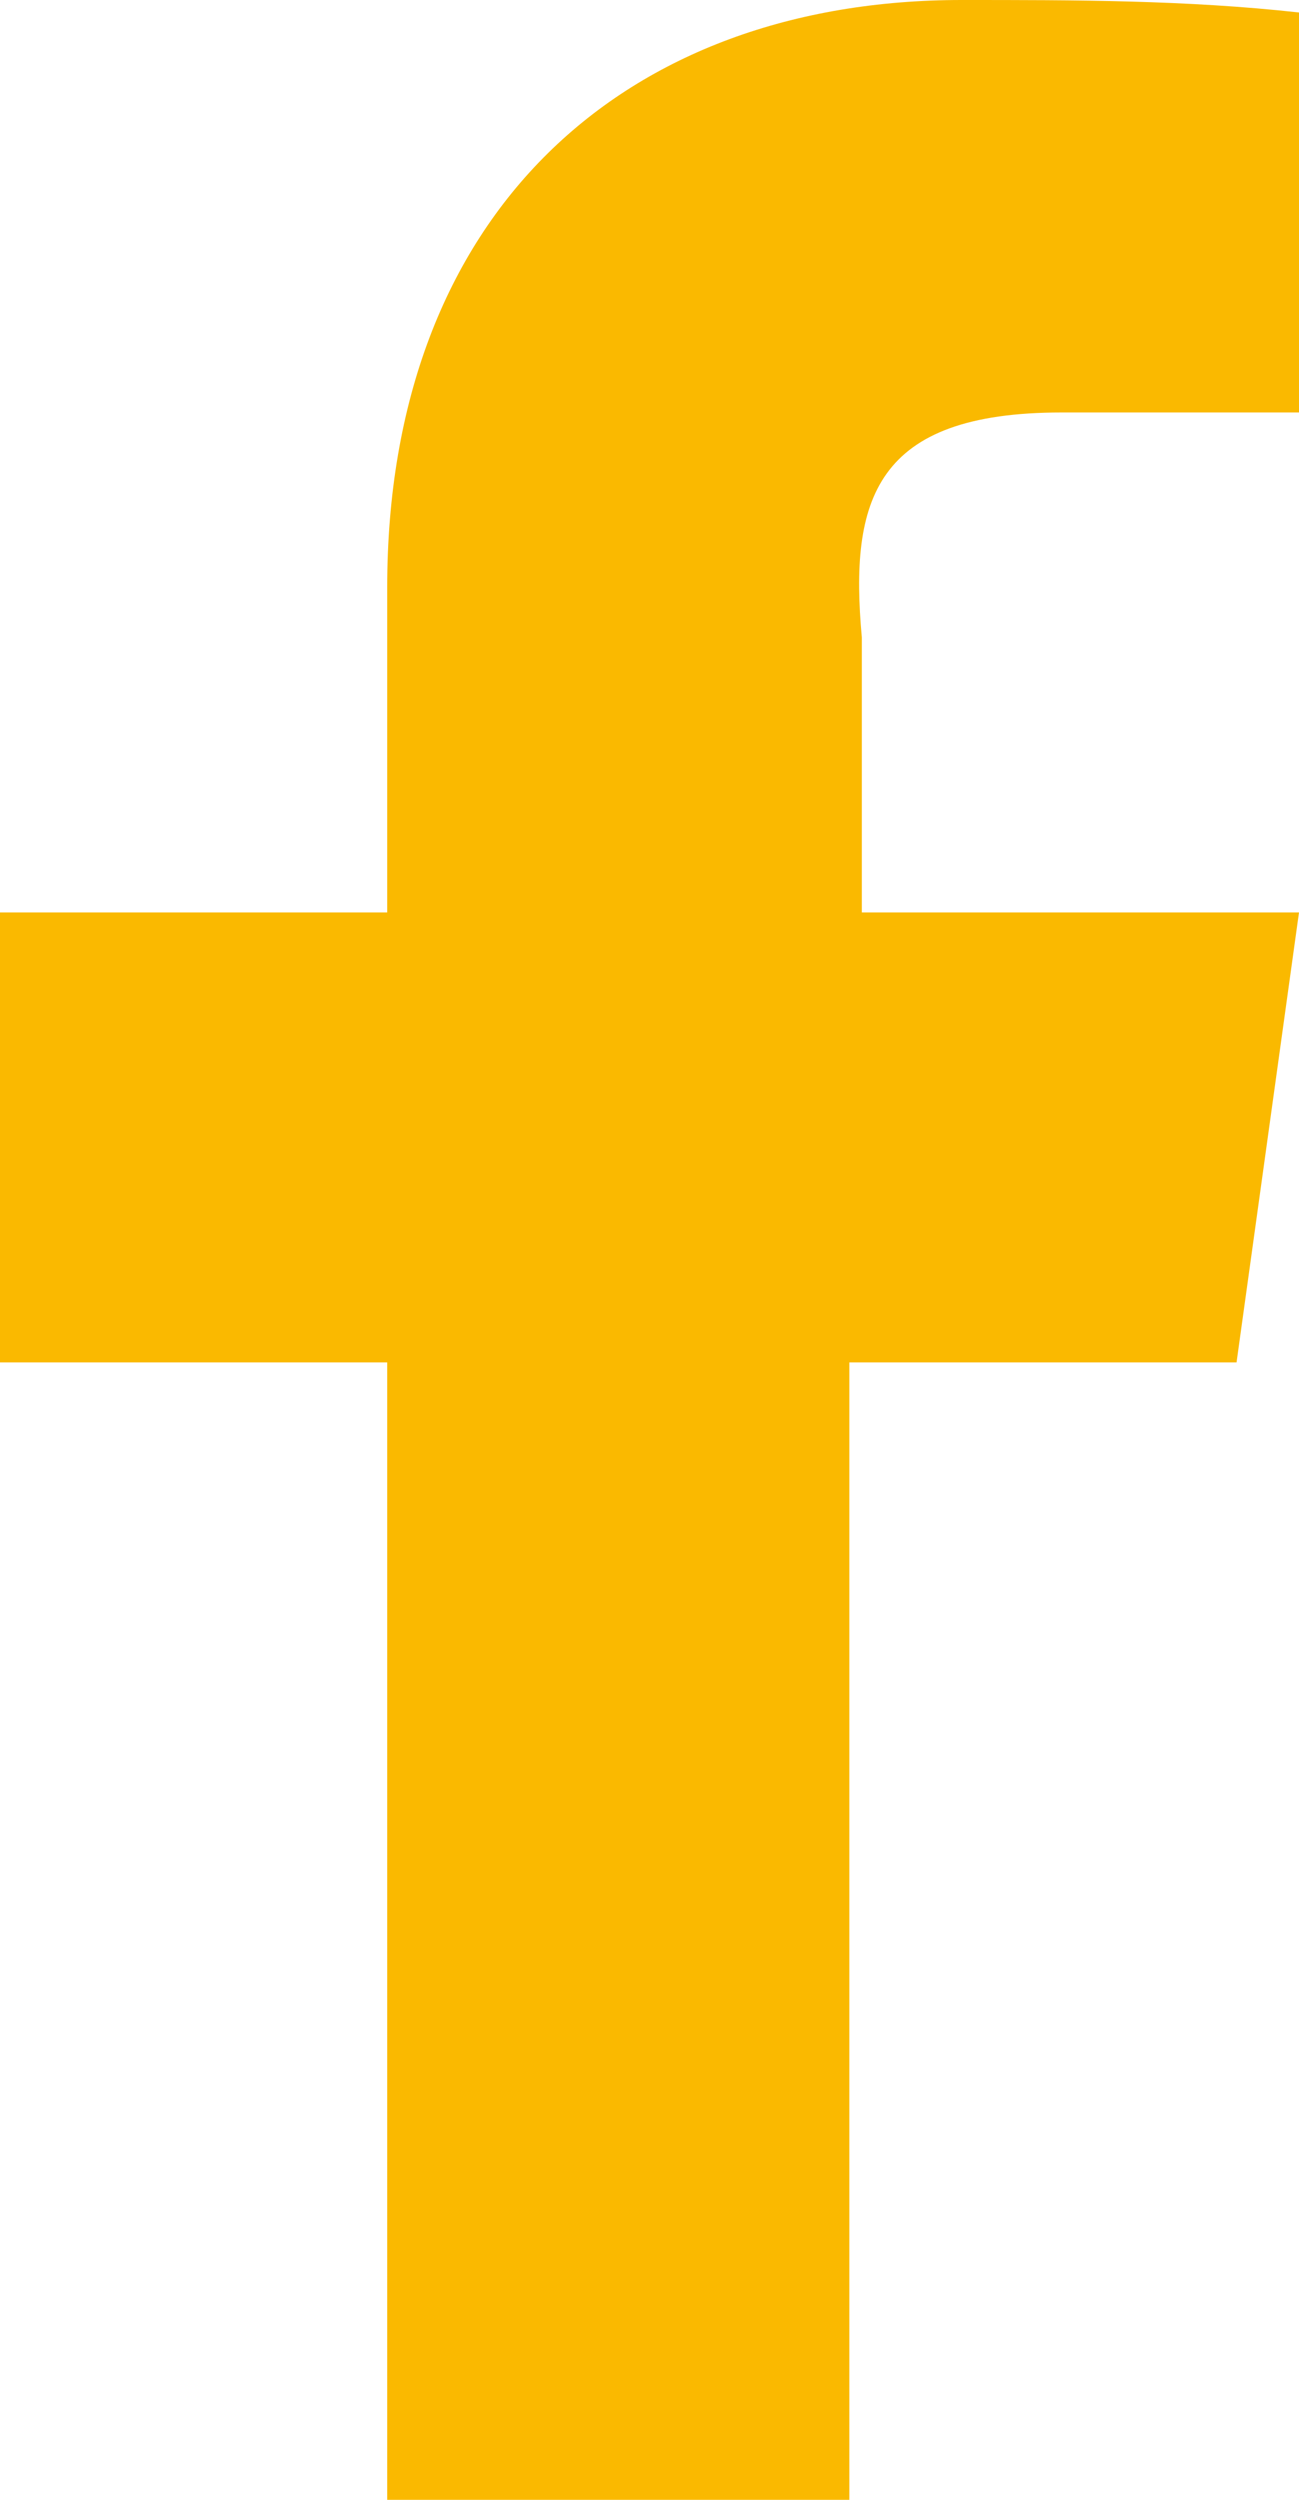 <?xml version="1.0" encoding="UTF-8"?>
<svg id="facebook" xmlns="http://www.w3.org/2000/svg" viewBox="0 0 10.4 20">
  <defs>
    <style>
      .cls-1 {
        fill: #fab900;
        stroke-width: 0px;
      }
    </style>
  </defs>
  <path class="cls-1" d="m8.5,3.3h1.9V.1c-.9-.1-1.8-.1-2.7-.1C5,0,3.1,1.7,3.1,4.7v2.6H0v3.6h3.1v9.1h3.7v-9.1h3.1l.5-3.6h-3.5v-2.2c-.1-1.1.1-1.8,1.6-1.8Z"/>
</svg>